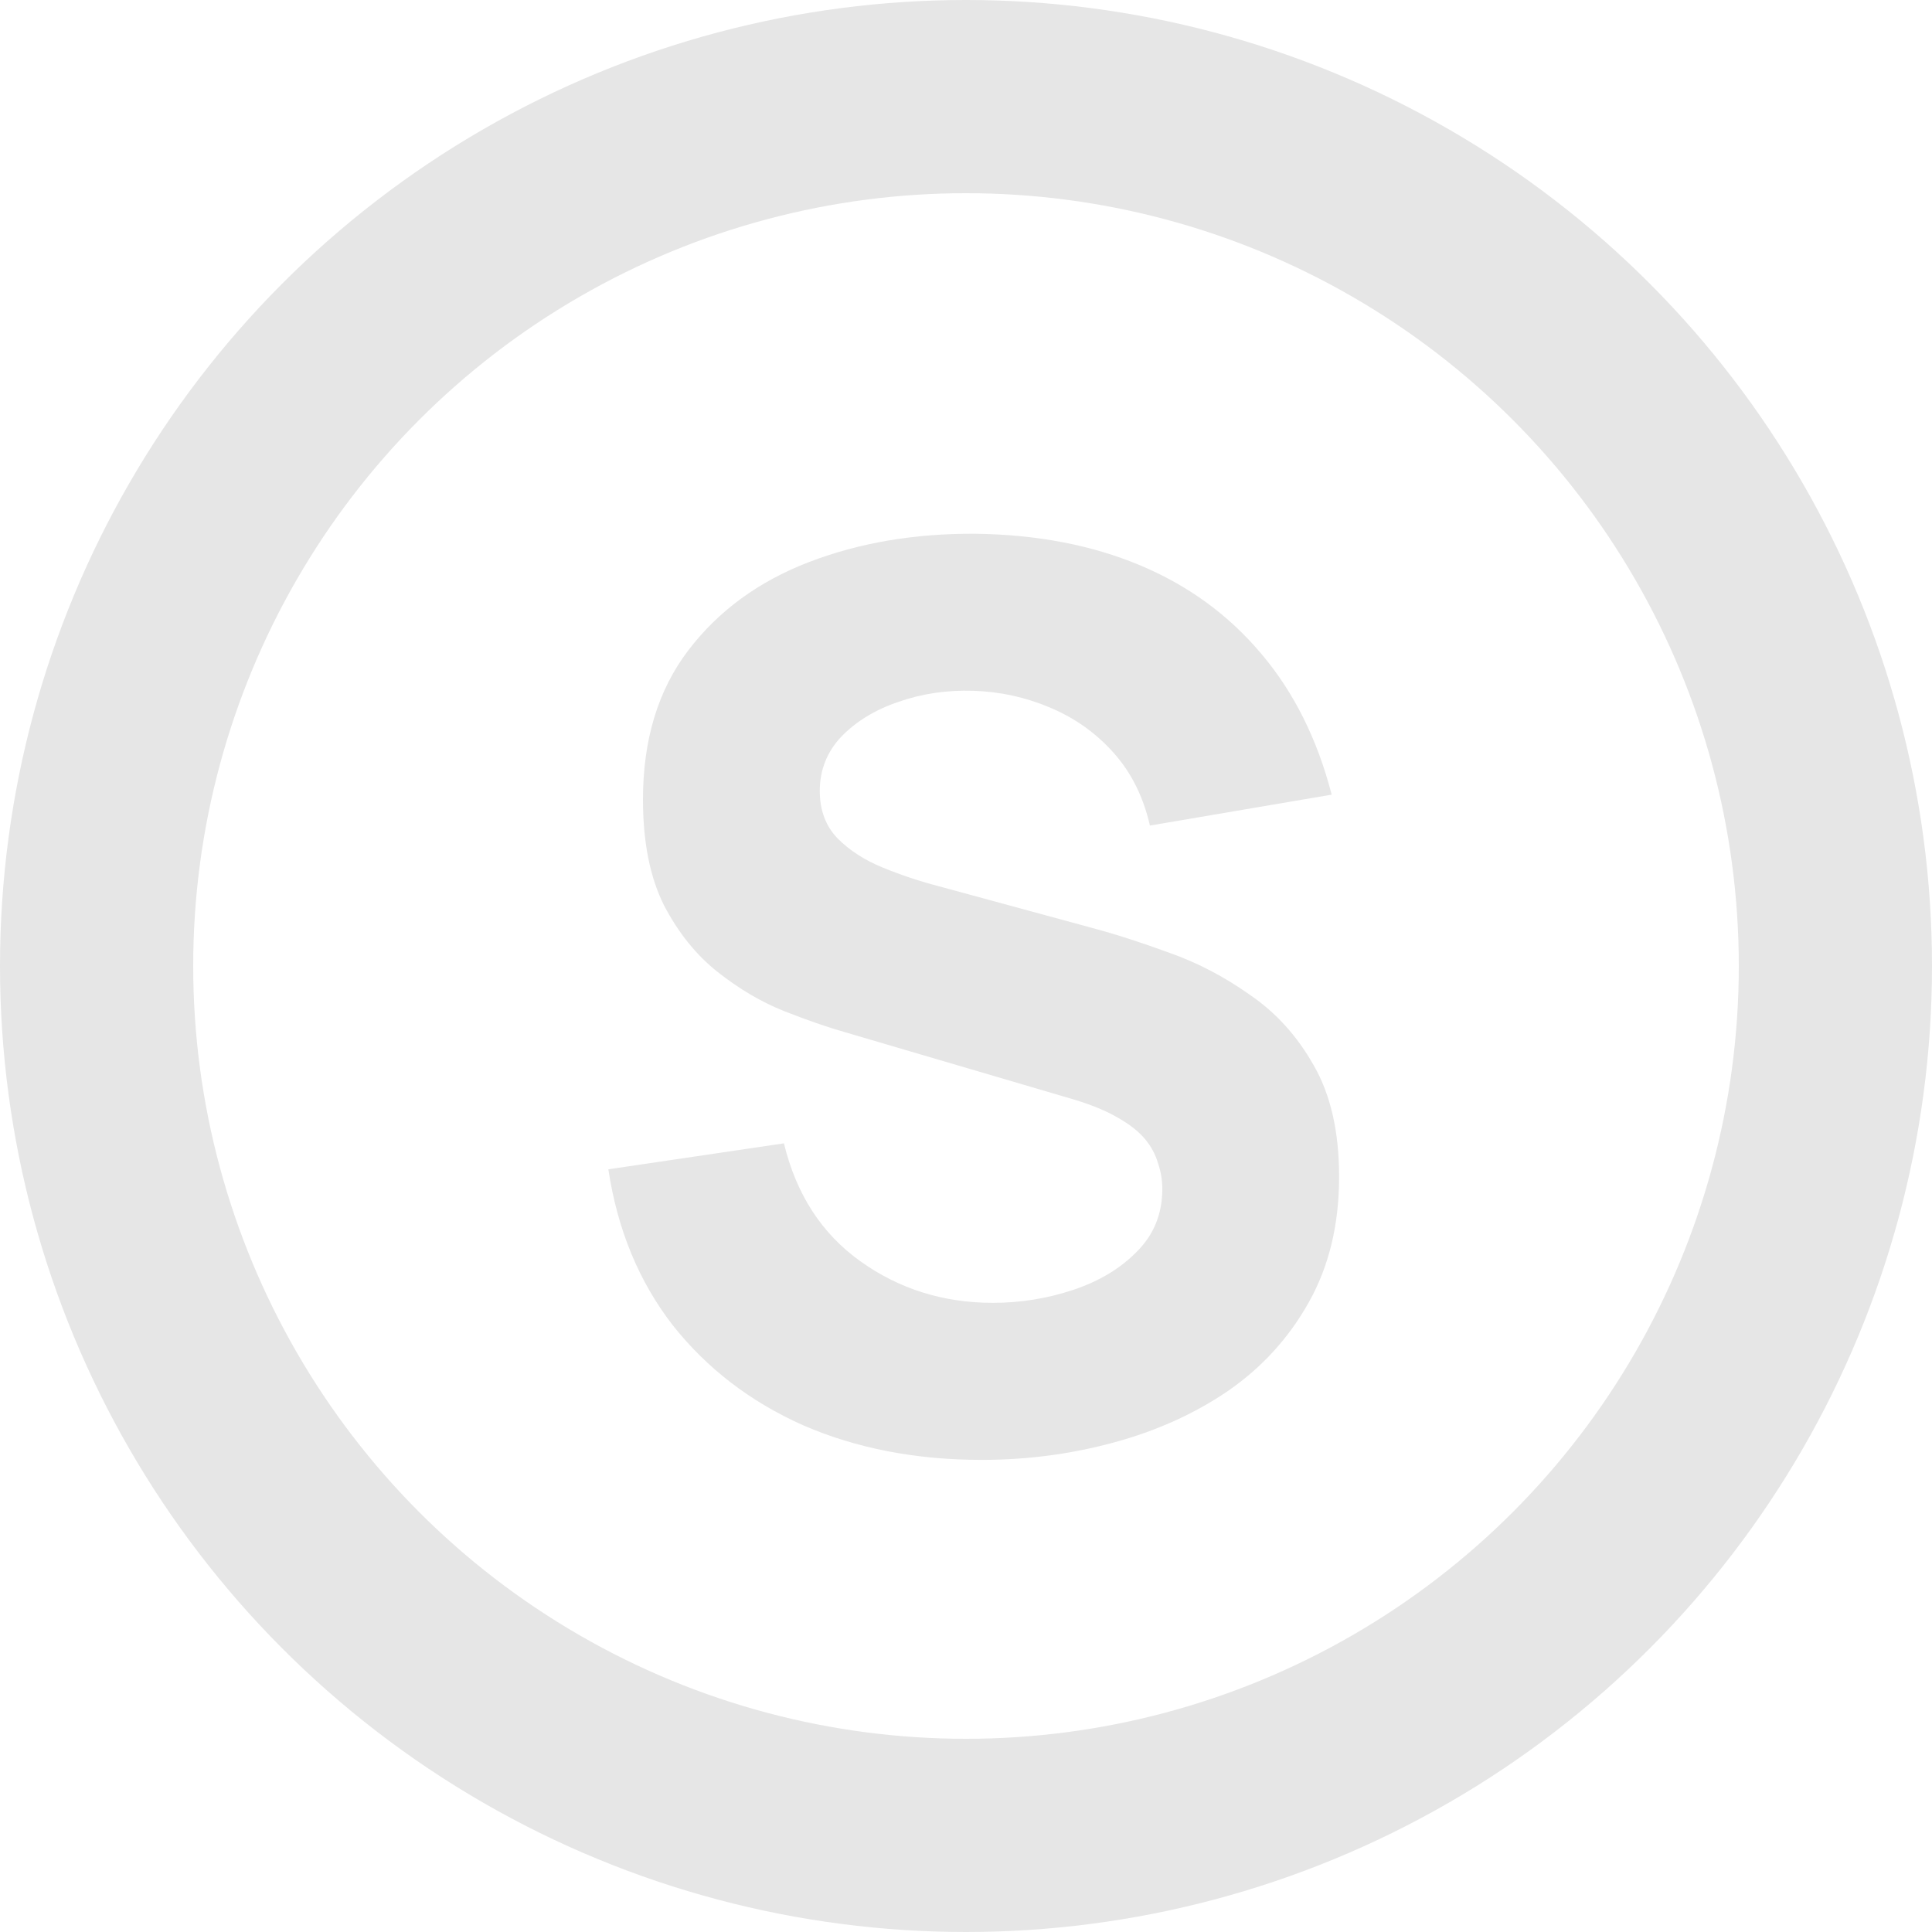 <svg width="126" height="126" viewBox="0 0 126 126" fill="none" xmlns="http://www.w3.org/2000/svg">
<circle cx="63" cy="63" r="56.7" stroke="black" stroke-opacity="0.1" stroke-width="12.6"/>
<path d="M64.028 95.21C59.727 95.21 55.843 94.457 52.376 92.952C48.935 91.419 46.099 89.242 43.868 86.42C41.664 83.571 40.266 80.184 39.675 76.259L51.126 74.566C51.932 77.899 53.599 80.466 56.126 82.267C58.652 84.068 61.528 84.968 64.754 84.968C66.555 84.968 68.302 84.686 69.996 84.122C71.689 83.557 73.073 82.724 74.149 81.622C75.251 80.52 75.802 79.162 75.802 77.549C75.802 76.958 75.708 76.394 75.519 75.856C75.358 75.291 75.076 74.767 74.673 74.284C74.269 73.8 73.692 73.343 72.939 72.913C72.213 72.483 71.286 72.093 70.157 71.743L55.077 67.308C53.948 66.986 52.631 66.529 51.126 65.937C49.648 65.346 48.209 64.499 46.812 63.397C45.414 62.295 44.245 60.843 43.304 59.043C42.39 57.215 41.933 54.916 41.933 52.148C41.933 48.25 42.914 45.011 44.876 42.431C46.839 39.85 49.459 37.928 52.739 36.665C56.018 35.402 59.647 34.783 63.625 34.81C67.63 34.864 71.205 35.549 74.35 36.867C77.495 38.184 80.129 40.106 82.253 42.632C84.376 45.132 85.909 48.197 86.849 51.825L74.995 53.841C74.565 51.96 73.772 50.374 72.616 49.084C71.461 47.793 70.076 46.812 68.463 46.14C66.877 45.468 65.211 45.105 63.464 45.051C61.743 44.998 60.117 45.24 58.585 45.777C57.08 46.288 55.843 47.041 54.876 48.035C53.935 49.03 53.464 50.212 53.464 51.583C53.464 52.847 53.854 53.882 54.634 54.688C55.413 55.468 56.394 56.099 57.577 56.583C58.76 57.067 59.969 57.47 61.206 57.793L71.286 60.534C72.791 60.938 74.458 61.475 76.285 62.147C78.113 62.792 79.861 63.706 81.527 64.889C83.221 66.045 84.605 67.577 85.68 69.485C86.782 71.394 87.333 73.813 87.333 76.743C87.333 79.861 86.675 82.589 85.358 84.928C84.067 87.24 82.32 89.162 80.116 90.694C77.912 92.199 75.412 93.328 72.616 94.081C69.848 94.833 66.985 95.21 64.028 95.21Z" fill="black" fill-opacity="0.1"/>
</svg>
